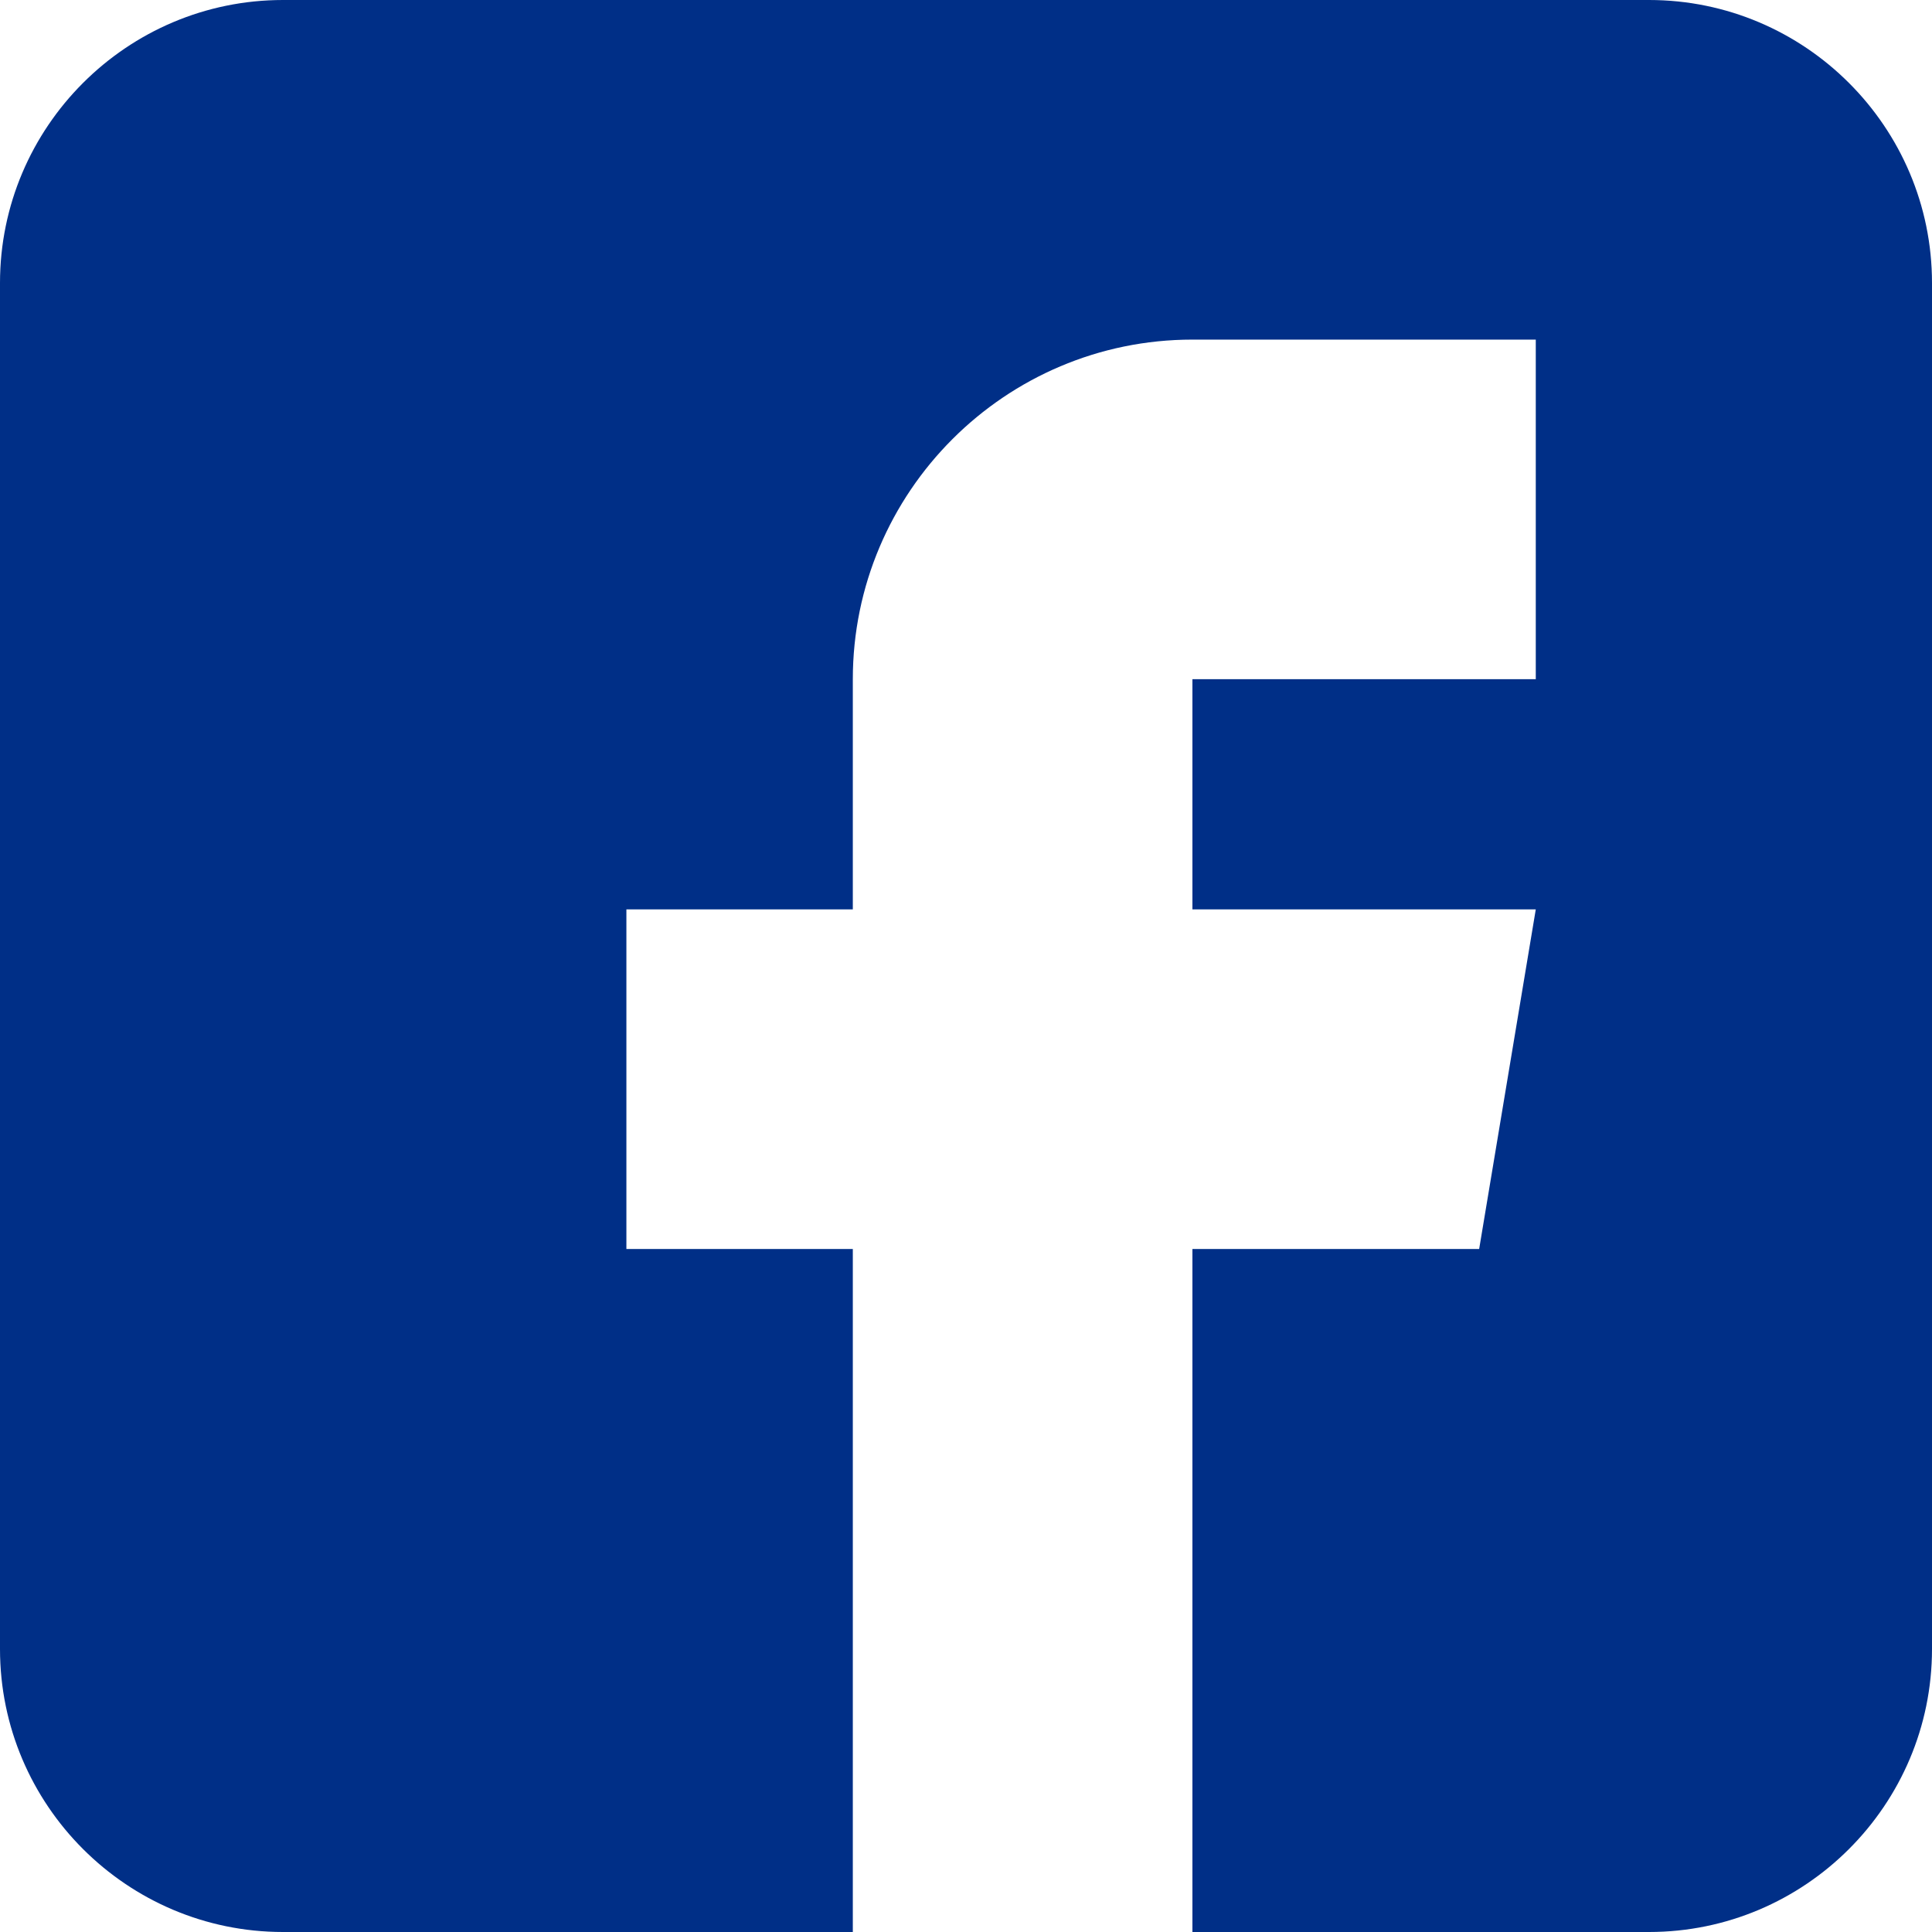 <?xml version="1.0" encoding="UTF-8"?>
<svg width="36px" height="36px" viewBox="0 0 36 36" version="1.1" xmlns="http://www.w3.org/2000/svg" xmlns:xlink="http://www.w3.org/1999/xlink">
    <title>icon-facebook</title>
    <g id="Page-1" stroke="none" stroke-width="1" fill="none" fill-rule="evenodd">
        <g id="Artboard" transform="translate(-335, -855)" fill="#002F87" fill-rule="nonzero">
            <g id="icon-facebook" transform="translate(335, 855)">
                <path d="M30.727,0 L5.273,0 C2.366,0 0,2.366 0,5.273 L0,30.727 C0,33.634 2.366,36 5.273,36 L15.891,36 L15.891,23.273 L11.672,23.273 L11.672,16.945 L15.891,16.945 L15.891,12.656 C15.891,9.167 18.729,6.328 22.219,6.328 L28.617,6.328 L28.617,12.656 L22.219,12.656 L22.219,16.945 L28.617,16.945 L27.562,23.273 L22.219,23.273 L22.219,36 L30.727,36 C33.634,36 36,33.634 36,30.727 L36,5.273 C36,2.366 33.634,0 30.727,0 Z" id="Path"></path>
            </g>
        </g>
    </g>
</svg>